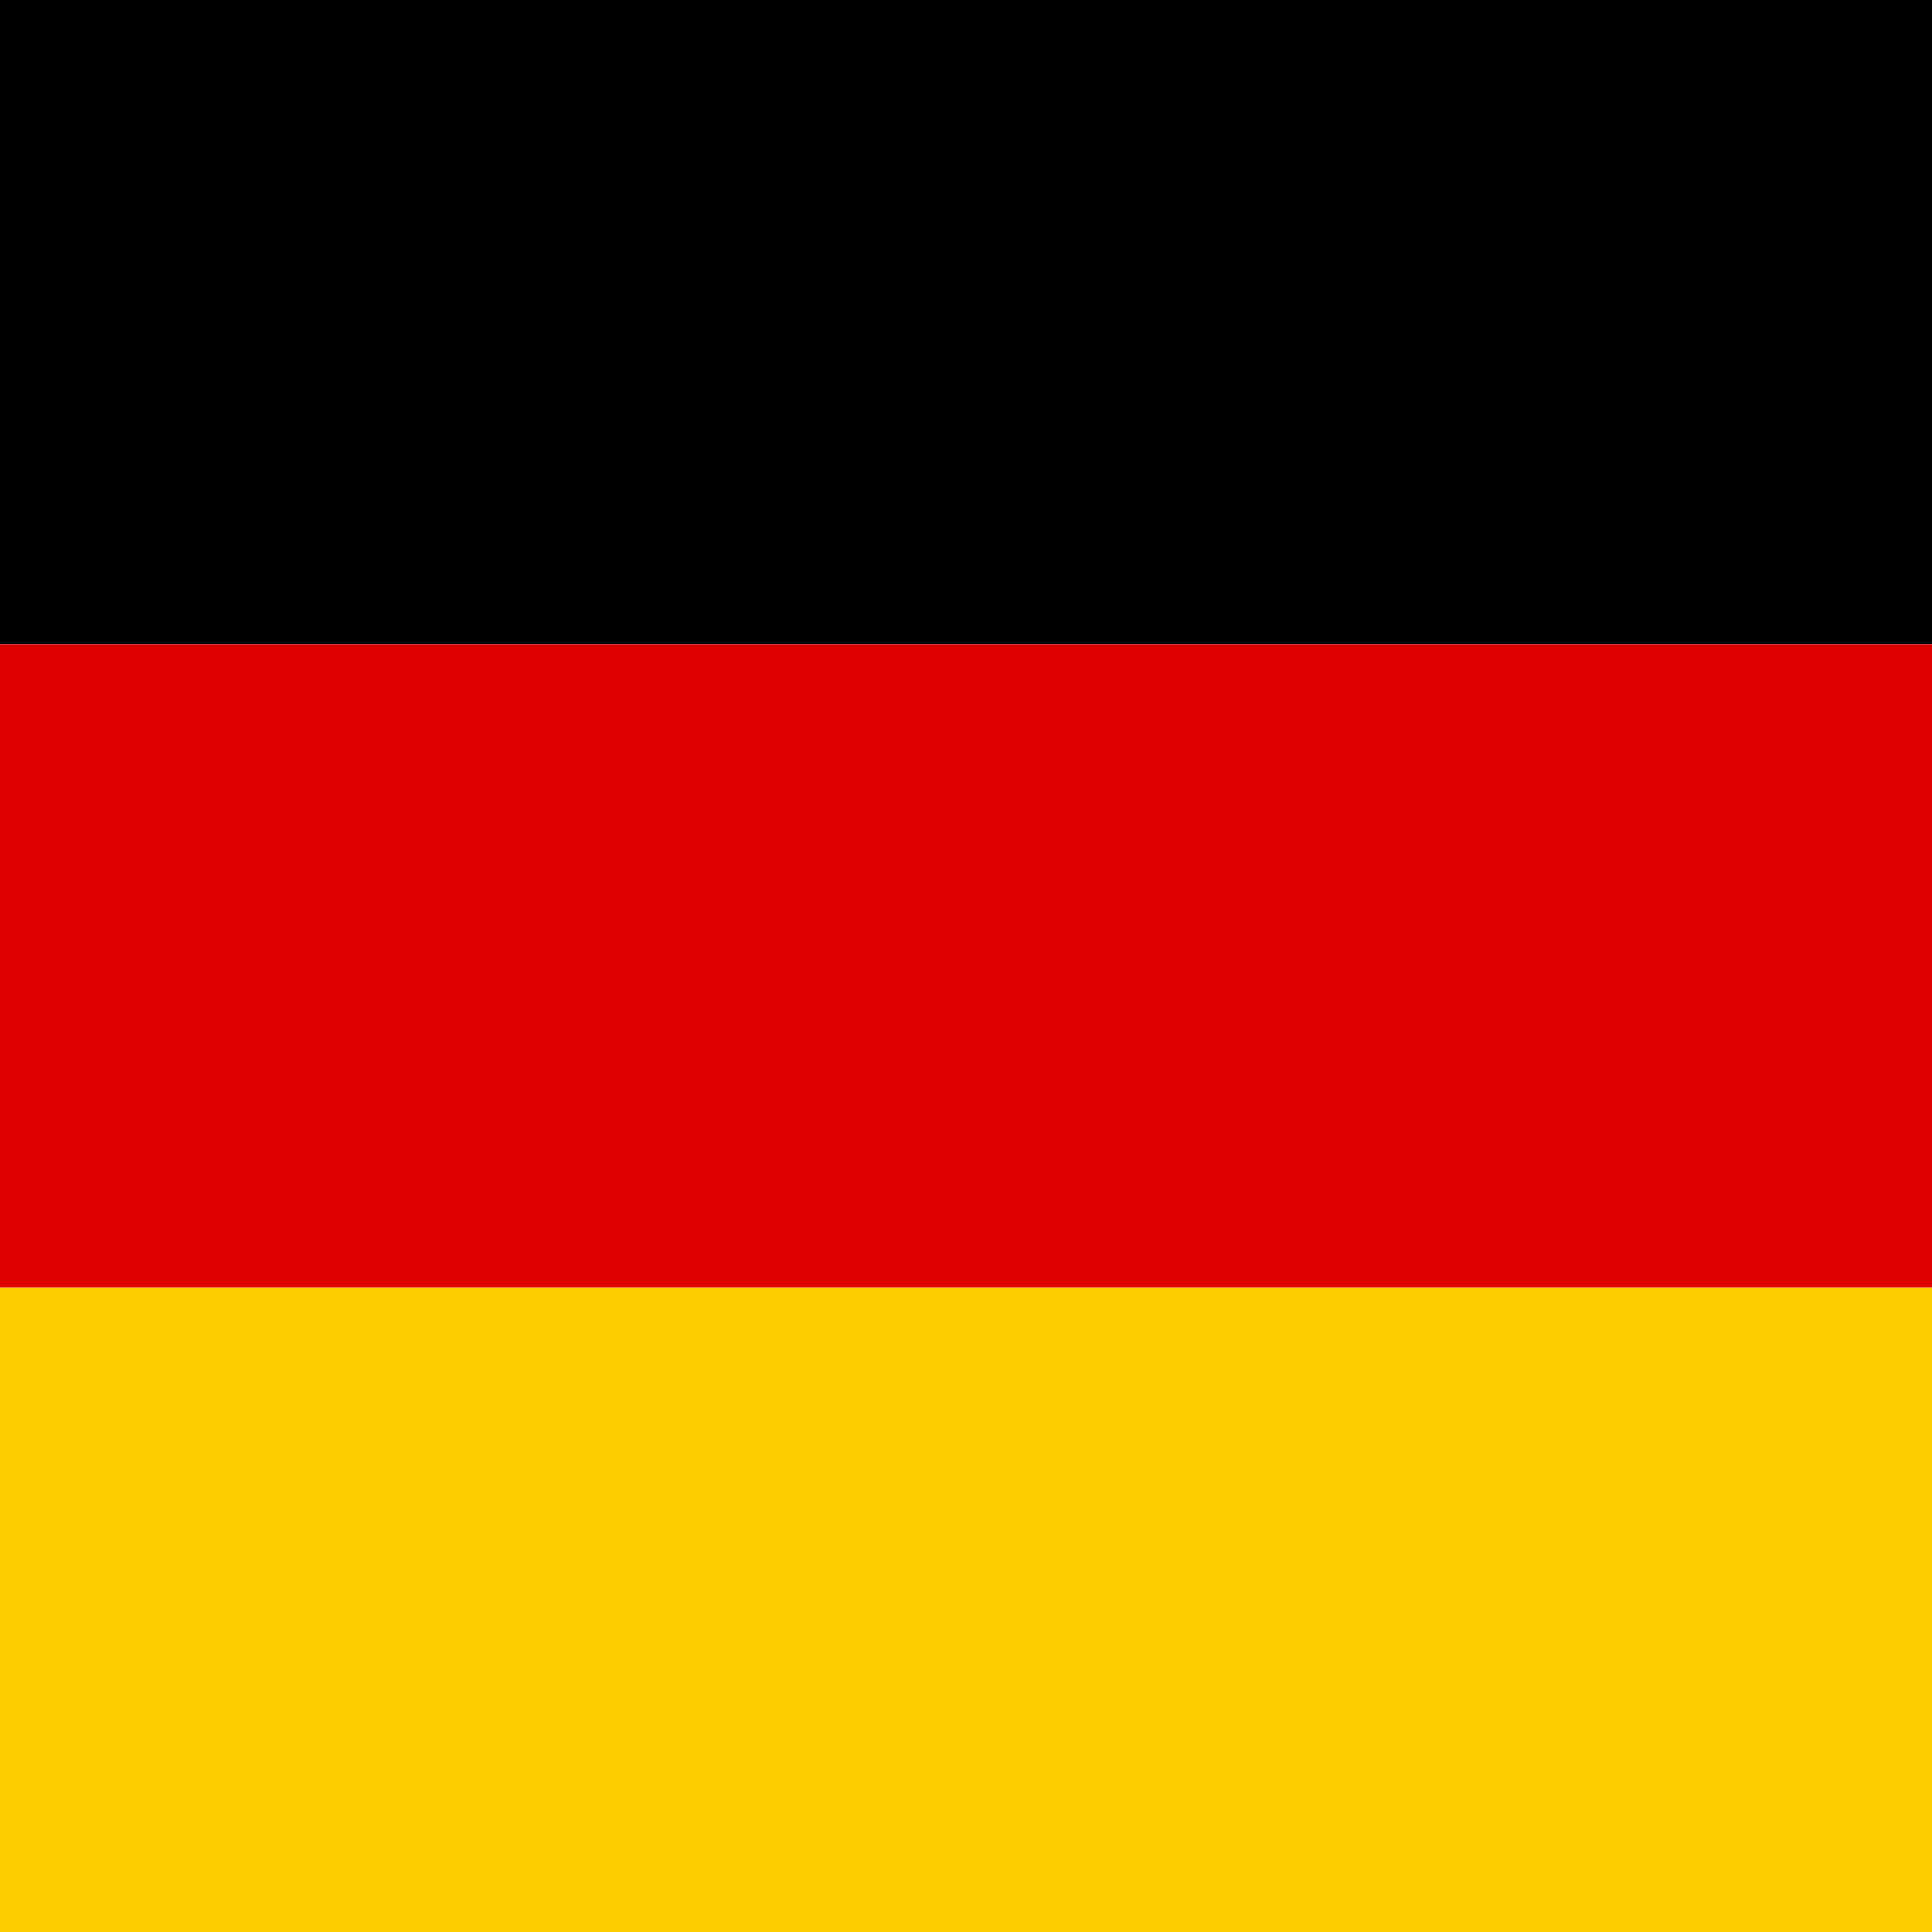 <svg width="24" height="24" viewBox="0 0 24 24" fill="none" xmlns="http://www.w3.org/2000/svg">
<rect width="24" height="8" fill="#000000"/>
<rect y="8" width="24" height="8" fill="#DD0000"/>
<rect y="16" width="24" height="8" fill="#FFCC00"/>
</svg>